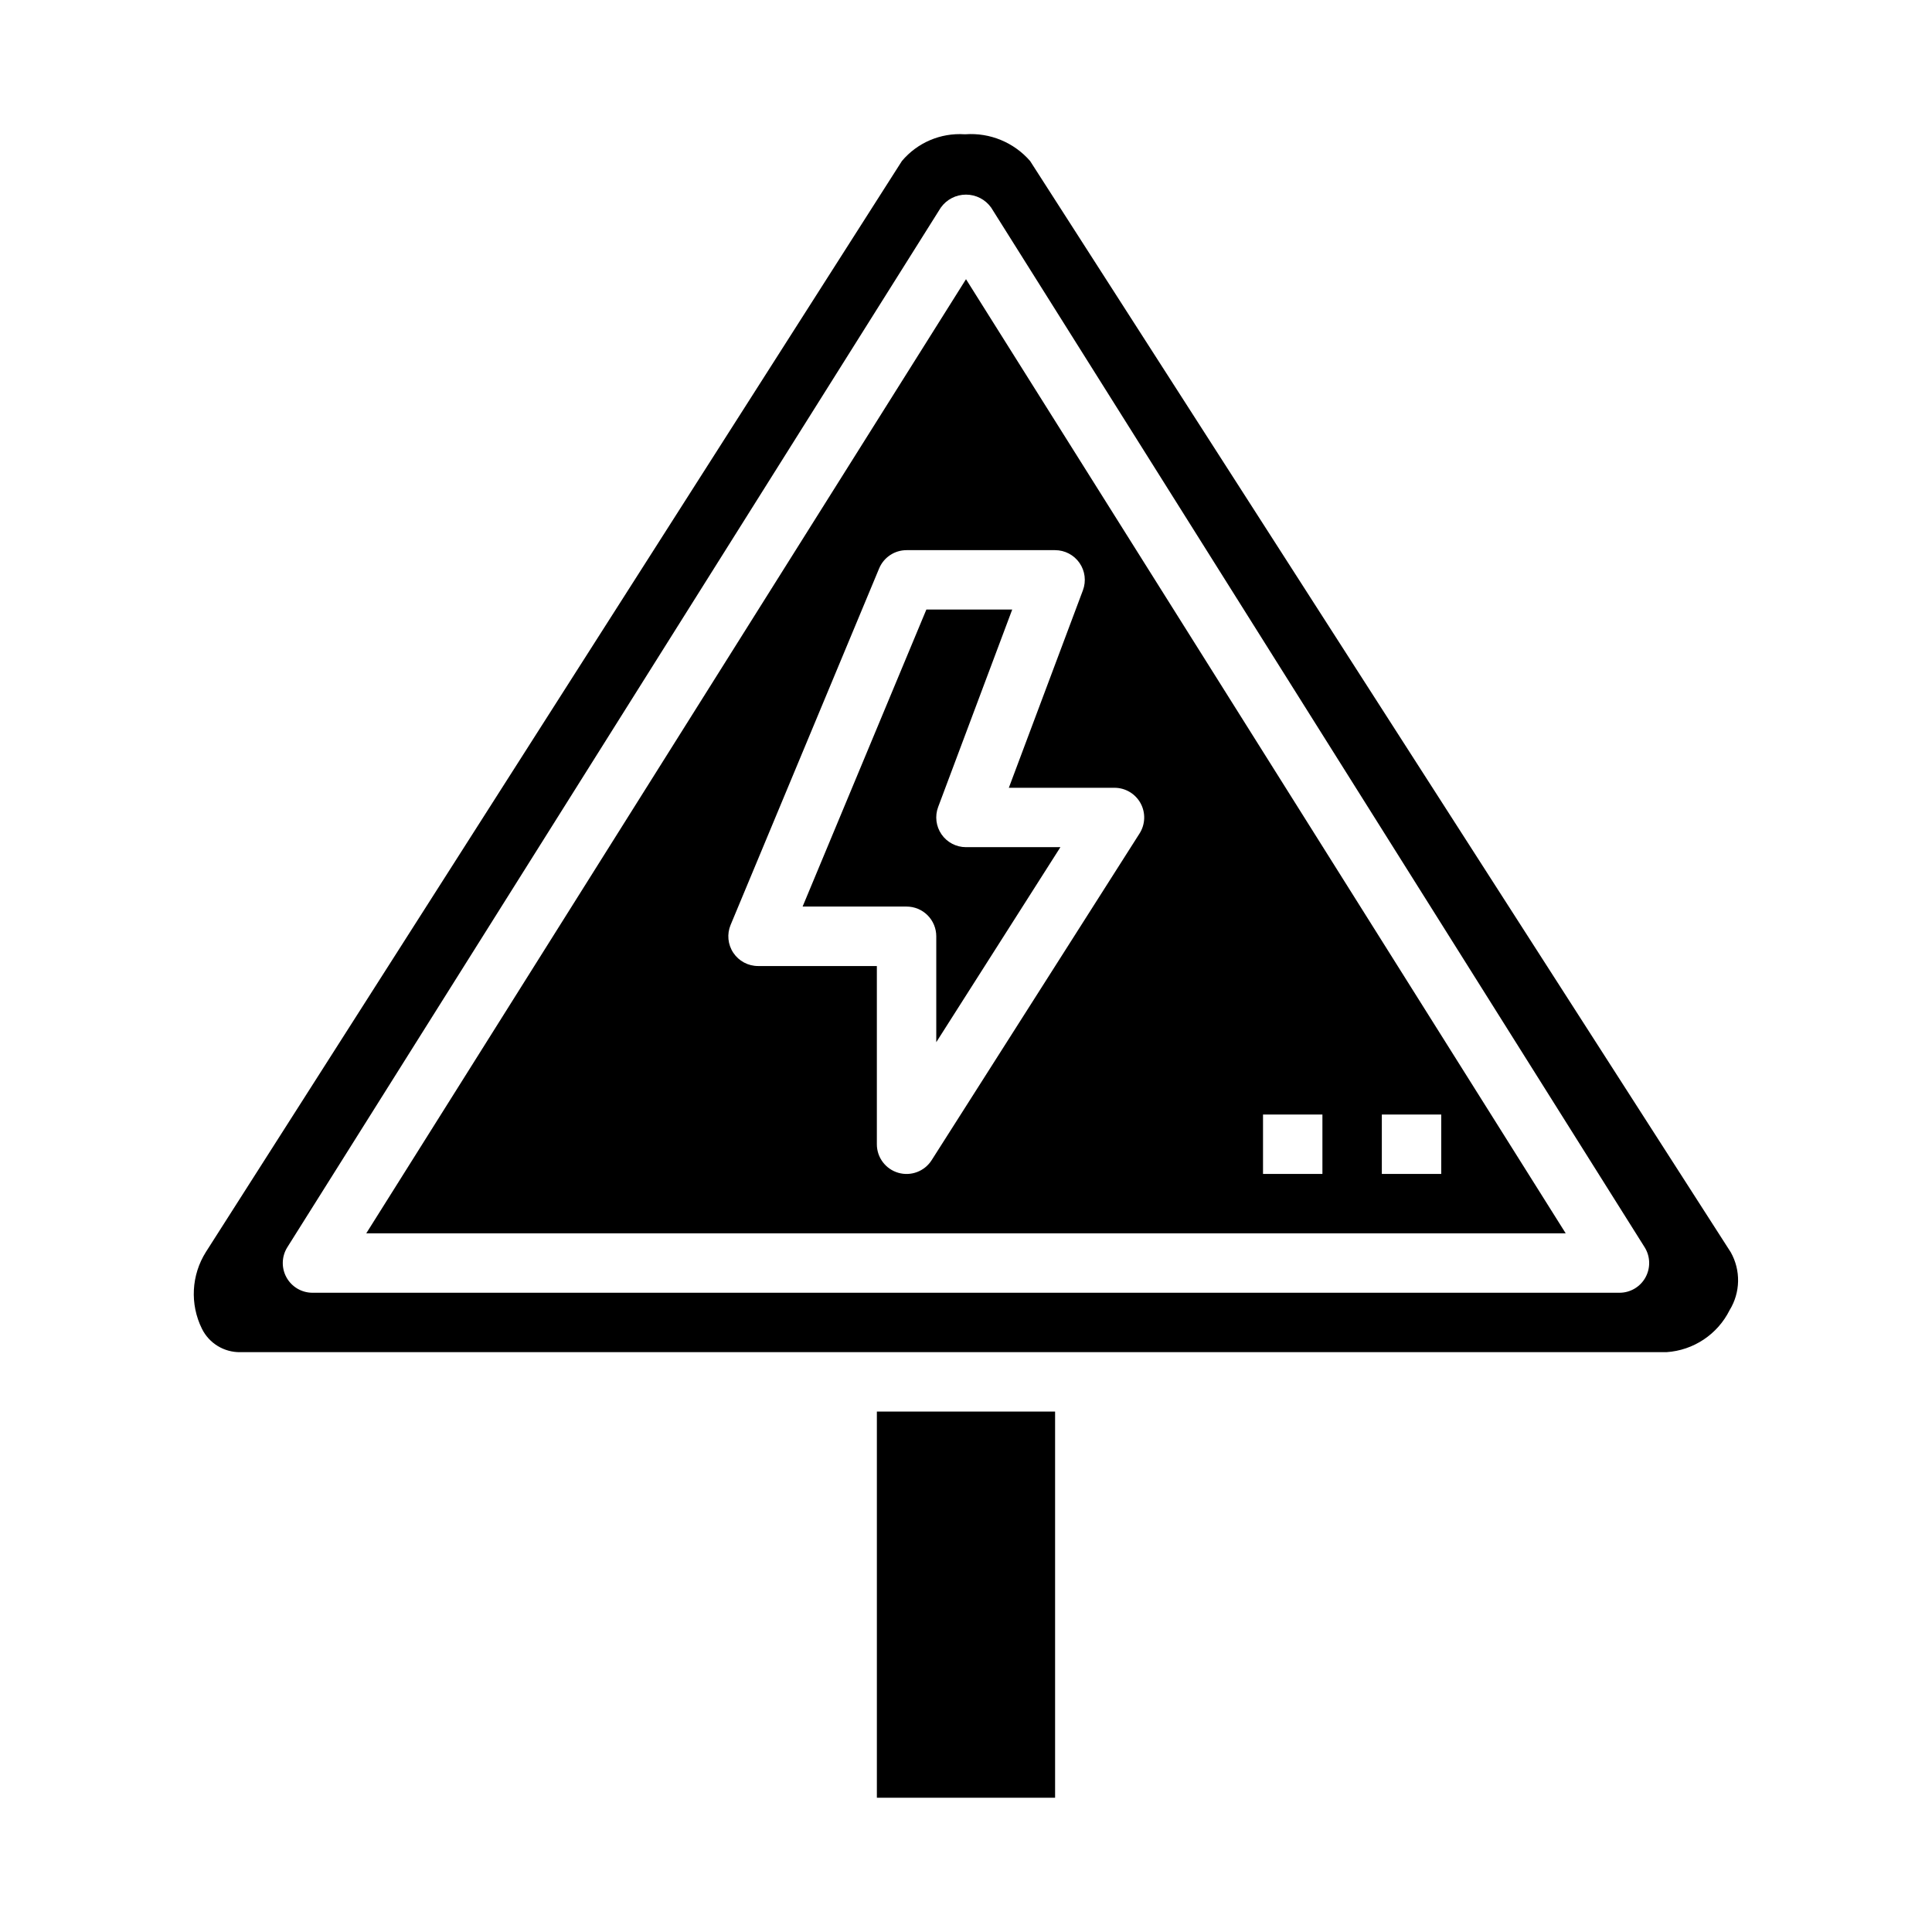 <?xml version="1.0" encoding="UTF-8"?>
<!-- Uploaded to: ICON Repo, www.iconrepo.com, Generator: ICON Repo Mixer Tools -->
<svg fill="#000000" width="800px" height="800px" version="1.1" viewBox="144 144 512 512" xmlns="http://www.w3.org/2000/svg">
 <g>
  <path d="m376.38 518.08h47.23v102.34h-47.23z"/>
  <path d="m241.06 470.85h317.87l-158.93-252.86zm269.14-31.488h15.742v15.742h-15.742zm-31.488 0h15.742v15.742h-15.742zm-48.633-146.18c1.473 2.121 1.812 4.832 0.906 7.25l-19.633 52.34h28c2.875 0 5.519 1.566 6.902 4.082 1.383 2.519 1.285 5.594-0.258 8.02l-55.105 86.594v-0.004c-1.879 2.957-5.484 4.316-8.844 3.336-3.363-0.977-5.676-4.059-5.672-7.562v-47.23h-31.488c-2.633 0-5.09-1.316-6.551-3.508-1.461-2.191-1.73-4.965-0.715-7.394l39.359-94.465c1.223-2.934 4.09-4.844 7.266-4.844h39.359c2.582 0 5 1.266 6.473 3.387z"/>
  <path d="m384.25 384.25c2.09 0 4.09 0.828 5.566 2.305 1.477 1.477 2.305 3.481 2.305 5.566v28.07l32.898-51.684h-25.023c-2.586 0-5.004-1.266-6.477-3.387-1.469-2.121-1.809-4.832-0.902-7.25l19.633-52.34h-22.75l-32.801 78.719z"/>
  <path d="m416.99 186.67c-4.285-4.926-10.633-7.551-17.141-7.086h-0.234c-6.348-0.41-12.508 2.219-16.602 7.086l-184.43 289.09c-3.887 6.141-4.293 13.859-1.07 20.375 1.91 3.859 5.871 6.273 10.176 6.203h377.93c7.168-0.469 13.547-4.711 16.75-11.141 1.41-2.293 2.184-4.926 2.238-7.617 0.055-2.691-0.613-5.352-1.93-7.703zm163.08 295.86c-1.387 2.508-4.023 4.062-6.887 4.062h-346.37c-2.863 0-5.504-1.555-6.891-4.062-1.387-2.508-1.301-5.57 0.223-7.996l173.18-275.52h0.004c1.535-2.156 4.019-3.438 6.668-3.438 2.644 0 5.129 1.281 6.668 3.438l173.18 275.52c1.523 2.426 1.605 5.488 0.219 7.996z"/>
 </g>
</svg>